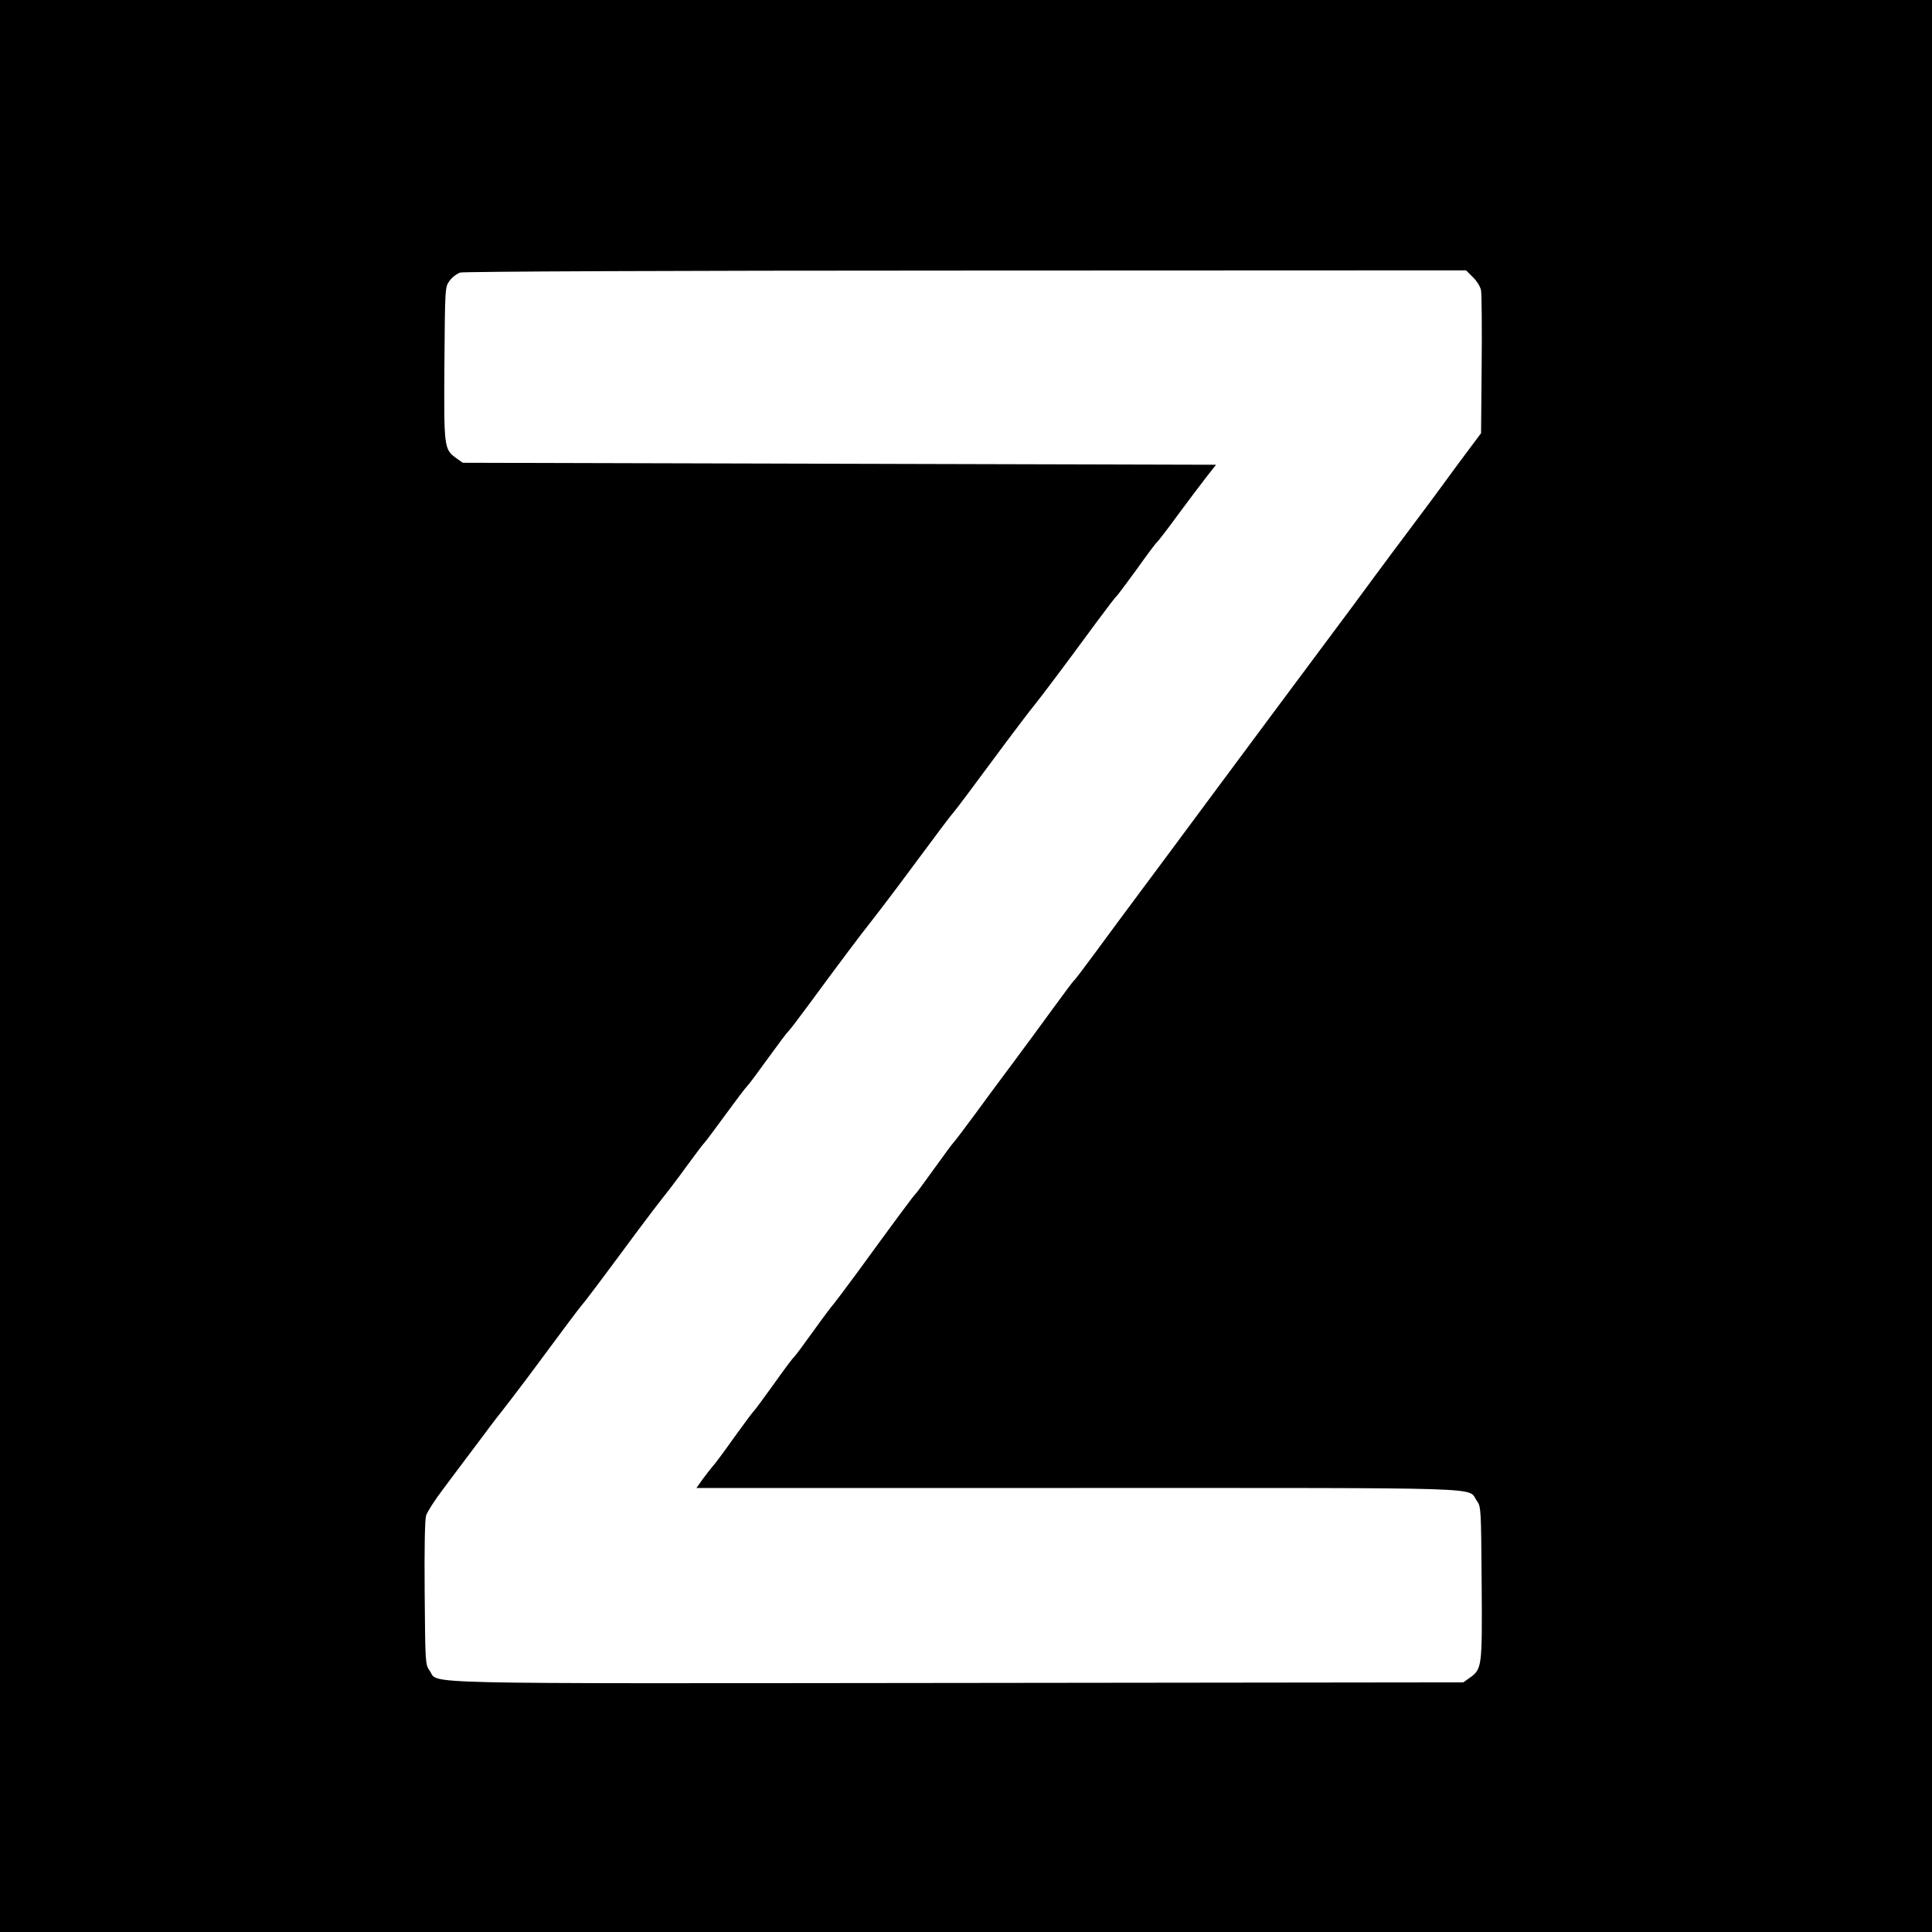 <?xml version="1.0" standalone="no"?>
<!DOCTYPE svg PUBLIC "-//W3C//DTD SVG 20010904//EN"
 "http://www.w3.org/TR/2001/REC-SVG-20010904/DTD/svg10.dtd">
<svg version="1.0" xmlns="http://www.w3.org/2000/svg"
 width="979pt" height="979pt" viewBox="0 0 979 979"
 preserveAspectRatio="xMidYMid meet">
<g transform="translate(0,979) scale(0.1,-0.1)"
fill="#000000" stroke="none">
<path d="M0 4895 l0 -4895 4895 0 4895 0 0 4895 0 4895 -4895 0 -4895 0 0
-4895z m7464 3490 c20 -19 38 -49 41 -67 3 -18 5 -188 3 -378 l-3 -345 -71
-95 c-39 -52 -92 -124 -118 -160 -26 -36 -96 -130 -156 -210 -60 -80 -152
-203 -205 -275 -52 -71 -142 -193 -200 -270 -157 -210 -445 -598 -610 -820
-53 -71 -142 -192 -198 -267 -269 -361 -318 -428 -405 -546 -51 -69 -96 -129
-101 -132 -4 -3 -51 -66 -105 -140 -54 -74 -146 -200 -206 -280 -60 -80 -148
-199 -196 -265 -49 -66 -94 -126 -101 -133 -7 -7 -52 -68 -100 -135 -48 -67
-90 -124 -94 -127 -7 -5 -107 -140 -300 -405 -56 -76 -108 -145 -115 -153 -7
-7 -53 -68 -101 -135 -48 -67 -92 -126 -98 -132 -7 -5 -54 -68 -105 -140 -51
-71 -96 -132 -100 -135 -4 -3 -49 -63 -100 -134 -50 -71 -100 -138 -110 -148
-9 -10 -31 -39 -49 -63 l-32 -45 1931 0 c2140 0 1973 5 2023 -64 22 -31 22
-36 25 -419 3 -430 2 -434 -62 -480 l-31 -22 -2553 -3 c-2832 -3 -2636 -7
-2684 61 -23 32 -23 36 -26 392 -2 234 1 372 7 395 6 19 45 80 87 135 41 55
115 154 165 220 49 66 107 143 129 170 22 28 82 106 133 174 208 281 258 347
274 366 17 19 85 109 290 386 51 68 107 142 125 164 18 22 71 91 117 155 46
63 87 117 91 120 4 3 51 66 105 140 54 74 104 140 110 145 7 6 54 69 105 140
52 72 98 133 102 136 5 3 50 62 101 131 166 226 276 372 317 423 22 28 82 106
133 174 222 299 273 367 290 386 16 19 66 85 274 366 51 68 111 147 133 174
41 51 151 197 317 423 51 69 96 128 101 131 4 3 50 65 102 136 51 72 98 135
105 140 6 6 53 66 103 135 51 69 115 154 143 190 l51 65 -1909 5 -1908 5 -31
22 c-64 46 -65 50 -62 480 3 387 3 388 26 420 13 18 38 37 55 42 19 5 1049 10
2564 10 l2532 1 35 -35z"/>
</g>
</svg>